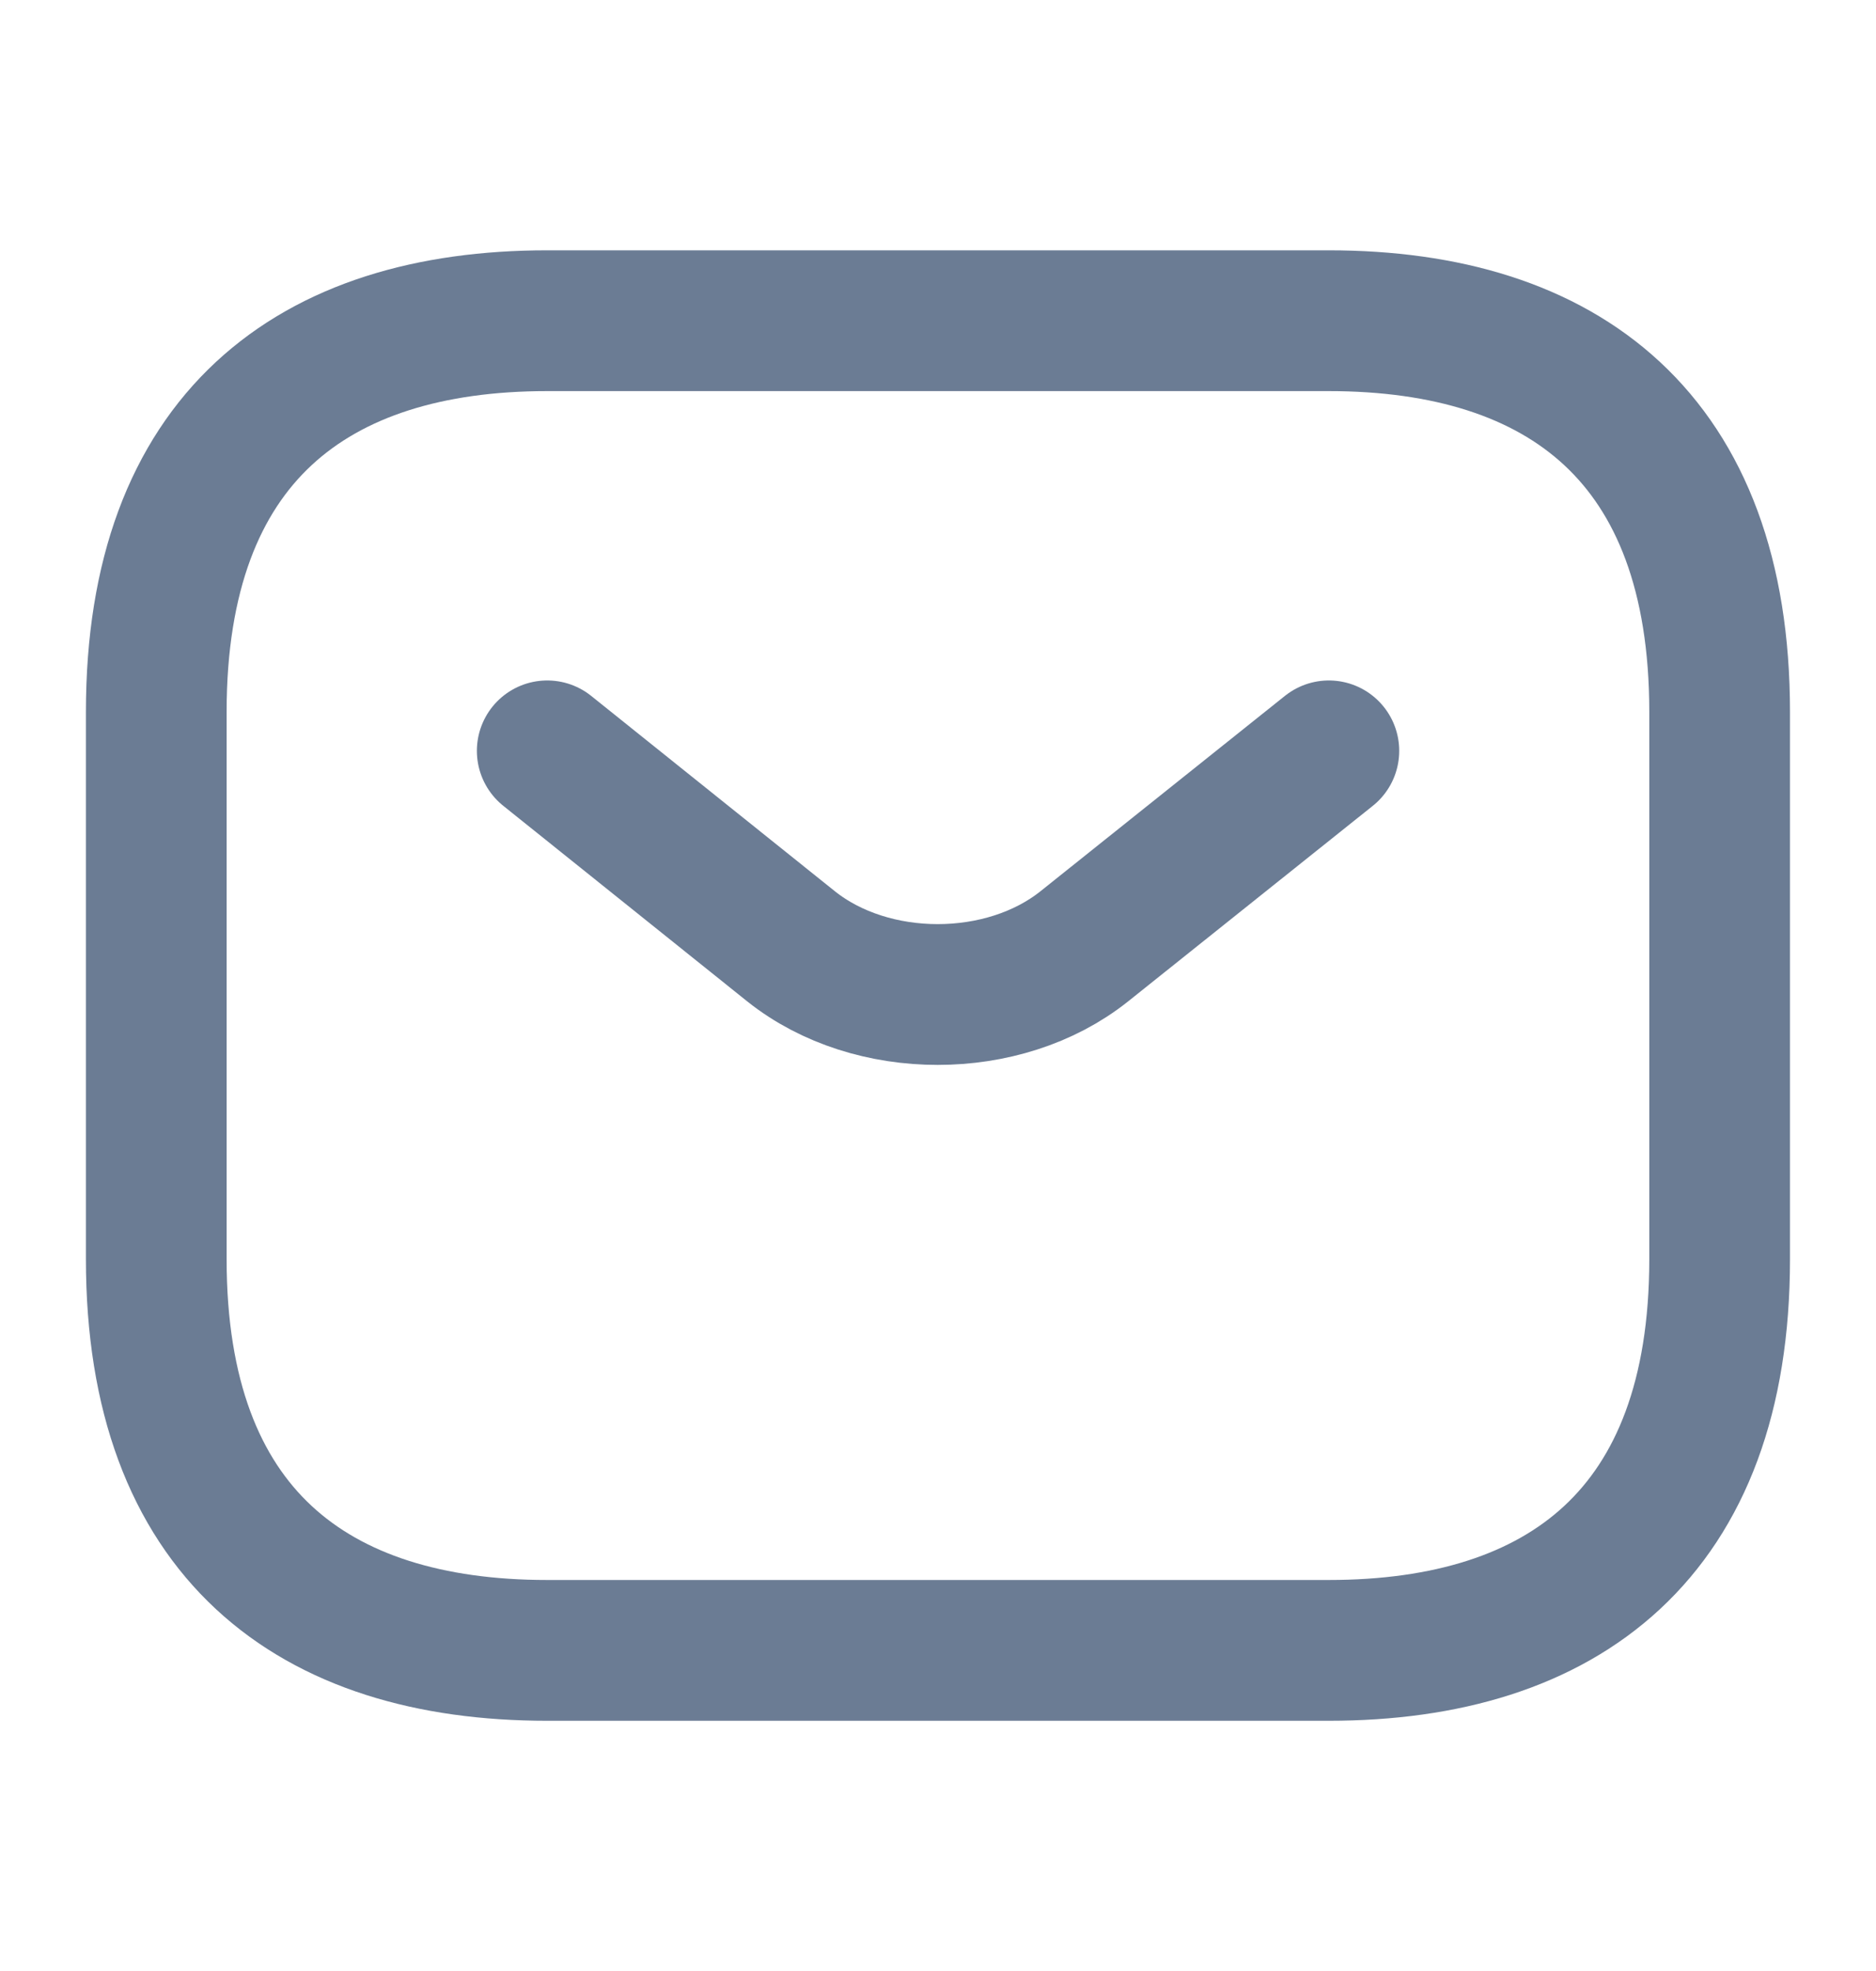<svg width="20" height="21" viewBox="0 0 20 21" fill="none" xmlns="http://www.w3.org/2000/svg">
<path d="M14.166 17.584H5.833C3.333 17.584 1.666 16.334 1.666 13.417V7.584C1.666 4.667 3.333 3.417 5.833 3.417H14.166C16.666 3.417 18.333 4.667 18.333 7.584V13.417C18.333 16.334 16.666 17.584 14.166 17.584Z" stroke="#6B7C94" stroke-width="1.5" stroke-miterlimit="10" stroke-linecap="round" stroke-linejoin="round"/>
<path d="M14.167 8L11.559 10.083C10.701 10.767 9.292 10.767 8.434 10.083L5.834 8" stroke="#6B7C94" stroke-width="1.5" stroke-miterlimit="10" stroke-linecap="round" stroke-linejoin="round"/>
</svg>
